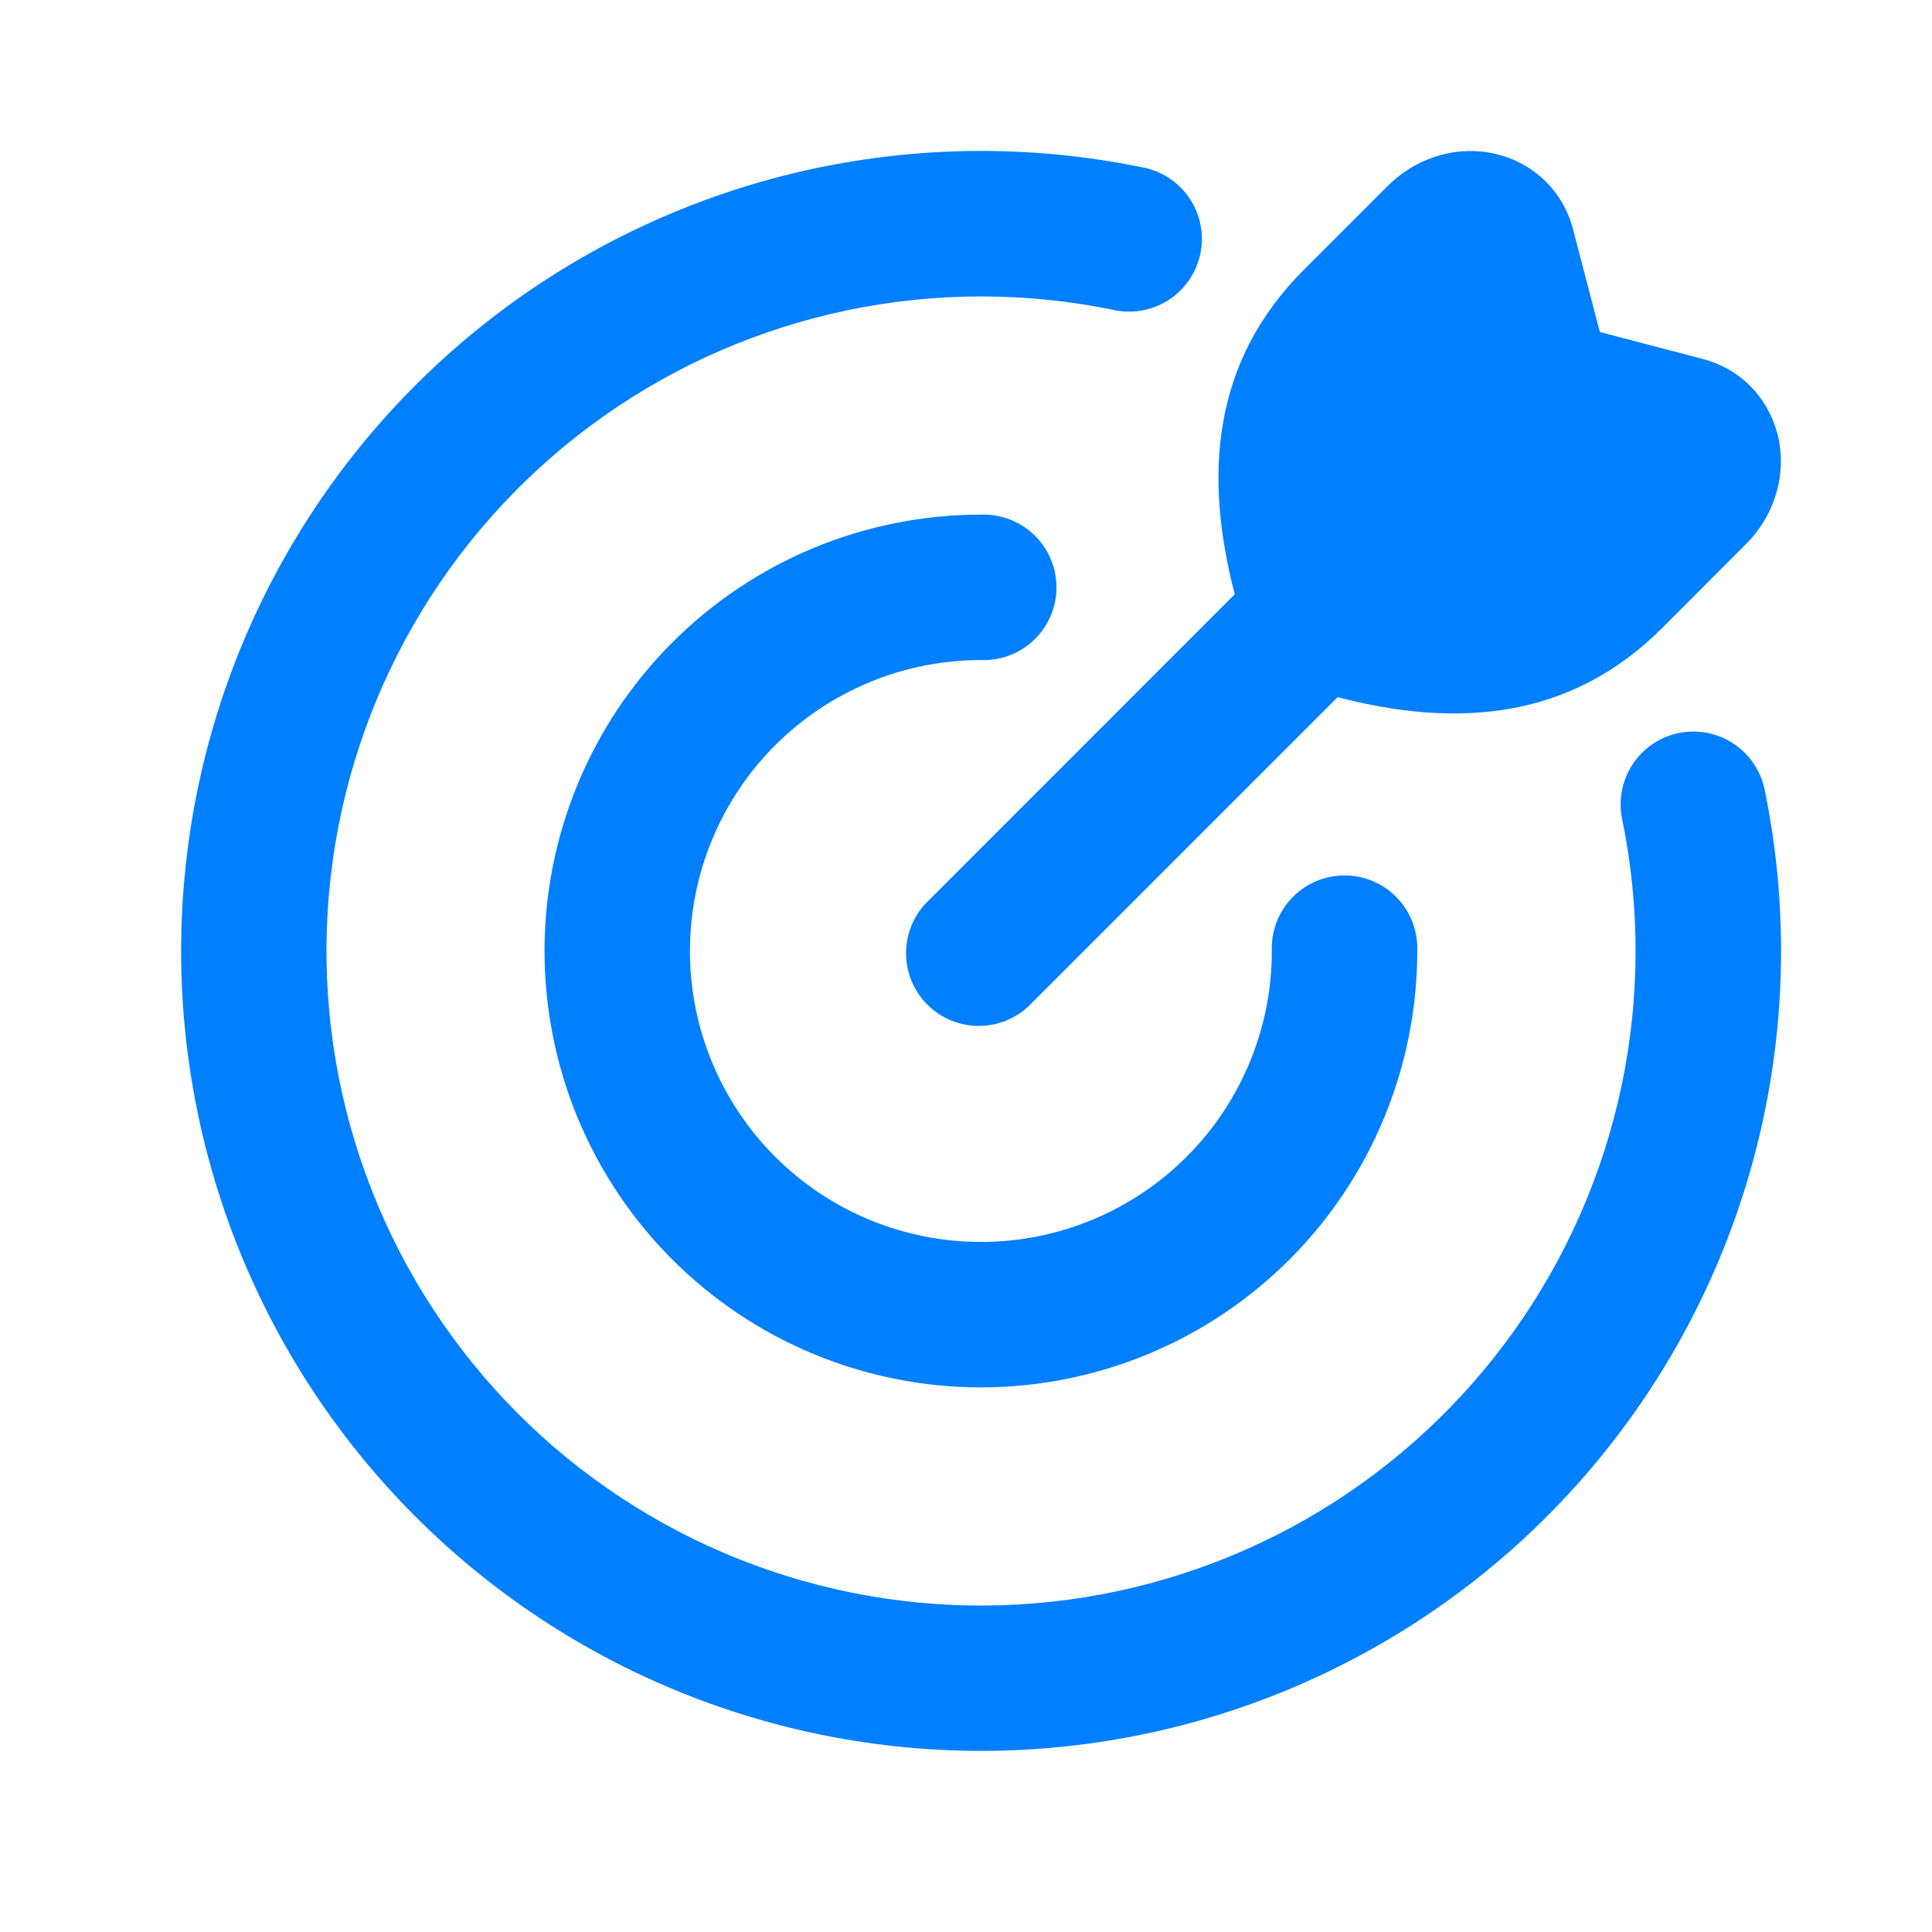 <svg viewBox="0 0 64 64" xmlns="http://www.w3.org/2000/svg" xmlns:xlink="http://www.w3.org/1999/xlink" width="64" height="64" fill="none">
	<rect id="icon/目标" width="64" height="64" x="0" y="0" />
	<path id="合并" d="M32.493 9.82C32.123 9.82 31.753 9.83 31.384 9.849C31.015 9.868 30.646 9.896 30.278 9.934C29.91 9.972 29.543 10.019 29.177 10.076C28.811 10.133 28.447 10.199 28.085 10.274C27.723 10.349 27.363 10.434 27.005 10.528C26.647 10.621 26.292 10.724 25.939 10.836C25.586 10.948 25.237 11.069 24.89 11.199C24.544 11.329 24.201 11.467 23.861 11.614C23.522 11.762 23.187 11.918 22.855 12.082C22.524 12.247 22.197 12.42 21.874 12.601C21.552 12.782 21.234 12.972 20.921 13.169C20.608 13.367 20.301 13.572 19.998 13.786C19.696 13.999 19.399 14.22 19.108 14.448C18.817 14.677 18.532 14.913 18.253 15.156C17.974 15.399 17.702 15.649 17.436 15.906C17.169 16.163 16.91 16.427 16.657 16.697C16.405 16.967 16.159 17.244 15.921 17.527C15.682 17.809 15.451 18.098 15.227 18.393C15.004 18.688 14.787 18.988 14.579 19.294C14.371 19.599 14.17 19.91 13.978 20.226C13.786 20.543 13.601 20.863 13.425 21.189C13.249 21.514 13.082 21.844 12.923 22.178C12.764 22.512 12.613 22.85 12.471 23.192C12.329 23.533 12.196 23.878 12.072 24.227C11.948 24.576 11.833 24.927 11.727 25.282C11.62 25.636 11.524 25.993 11.436 26.352C11.348 26.712 11.269 27.073 11.2 27.437C11.165 27.619 11.133 27.801 11.102 27.984L11.102 27.986C11.072 28.167 11.045 28.349 11.02 28.532C10.969 28.898 10.928 29.266 10.896 29.634C10.88 29.819 10.866 30.003 10.855 30.188L10.854 30.195C10.843 30.378 10.835 30.56 10.828 30.742C10.815 31.112 10.812 31.482 10.818 31.852C10.824 32.221 10.839 32.591 10.864 32.96C10.889 33.33 10.923 33.698 10.967 34.065C11.011 34.433 11.064 34.799 11.126 35.163C11.188 35.528 11.26 35.891 11.341 36.252C11.382 36.433 11.425 36.613 11.47 36.792L11.47 36.794C11.515 36.973 11.562 37.151 11.612 37.328C11.711 37.684 11.82 38.038 11.937 38.389C12.055 38.74 12.181 39.087 12.317 39.432C12.452 39.776 12.596 40.117 12.749 40.454C12.901 40.791 13.063 41.124 13.232 41.453C13.402 41.781 13.58 42.105 13.767 42.425C13.953 42.745 14.148 43.059 14.35 43.369C14.553 43.679 14.763 43.983 14.981 44.282C15.199 44.581 15.424 44.874 15.658 45.161C15.891 45.449 16.131 45.73 16.378 46.005C16.626 46.28 16.88 46.549 17.141 46.811C17.403 47.073 17.67 47.328 17.945 47.576C18.082 47.701 18.221 47.823 18.361 47.944C18.502 48.065 18.643 48.183 18.786 48.3C19.073 48.534 19.365 48.76 19.663 48.979C19.962 49.198 20.265 49.41 20.574 49.613C20.883 49.817 21.197 50.012 21.516 50.199C21.835 50.387 22.159 50.566 22.487 50.737C22.815 50.908 23.148 51.07 23.484 51.224C23.821 51.377 24.161 51.523 24.505 51.659C24.849 51.795 25.196 51.923 25.547 52.041C25.897 52.16 26.25 52.27 26.607 52.37C26.963 52.471 27.321 52.562 27.682 52.644C28.043 52.727 28.405 52.799 28.77 52.863C29.134 52.927 29.5 52.981 29.867 53.026C30.235 53.071 30.603 53.106 30.972 53.132C31.341 53.158 31.711 53.175 32.081 53.182C32.45 53.189 32.82 53.187 33.19 53.175C33.56 53.163 33.929 53.142 34.298 53.111C34.667 53.08 35.034 53.04 35.401 52.991C35.768 52.941 36.133 52.882 36.497 52.814C36.86 52.746 37.222 52.668 37.582 52.581C37.941 52.495 38.299 52.399 38.653 52.294C39.008 52.189 39.36 52.075 39.709 51.952C40.058 51.829 40.404 51.697 40.746 51.556C41.088 51.415 41.426 51.266 41.761 51.108C42.095 50.95 42.426 50.783 42.752 50.608C43.078 50.433 43.399 50.25 43.716 50.059C44.032 49.867 44.344 49.668 44.65 49.46C44.957 49.253 45.258 49.038 45.553 48.815C45.848 48.592 46.138 48.362 46.422 48.124C46.705 47.887 46.983 47.642 47.254 47.39C47.389 47.264 47.523 47.137 47.656 47.007C47.788 46.878 47.918 46.747 48.047 46.615C48.305 46.349 48.556 46.078 48.8 45.799C49.044 45.521 49.281 45.237 49.51 44.947C49.739 44.656 49.961 44.36 50.175 44.059C50.39 43.757 50.596 43.45 50.795 43.138C50.993 42.825 51.184 42.508 51.366 42.186C51.548 41.864 51.722 41.538 51.888 41.207C52.053 40.876 52.21 40.541 52.359 40.202C52.507 39.864 52.647 39.521 52.778 39.175C52.909 38.829 53.031 38.48 53.144 38.127C53.257 37.775 53.361 37.42 53.456 37.062C53.551 36.705 53.636 36.345 53.713 35.983C53.789 35.621 53.856 35.257 53.914 34.892C53.972 34.526 54.02 34.16 54.059 33.791C54.099 33.424 54.128 33.055 54.148 32.685C54.168 32.316 54.179 31.946 54.18 31.576C54.182 31.206 54.173 30.836 54.156 30.467C54.138 30.097 54.111 29.728 54.074 29.36C54.038 28.992 53.992 28.625 53.937 28.259C53.881 27.893 53.816 27.529 53.742 27.166C53.708 27.01 53.689 26.852 53.686 26.692C53.682 26.532 53.695 26.373 53.724 26.216C53.752 26.058 53.796 25.905 53.855 25.756C53.914 25.608 53.987 25.466 54.074 25.332C54.161 25.198 54.261 25.073 54.373 24.959C54.484 24.845 54.607 24.742 54.739 24.652C54.871 24.562 55.011 24.486 55.158 24.424C55.306 24.361 55.458 24.314 55.615 24.282C55.772 24.251 55.93 24.234 56.09 24.234C56.25 24.234 56.409 24.249 56.566 24.28C56.723 24.312 56.875 24.358 57.023 24.419C57.17 24.481 57.311 24.557 57.443 24.646C57.576 24.736 57.699 24.837 57.811 24.951C57.923 25.065 58.024 25.189 58.111 25.323C58.199 25.457 58.273 25.598 58.333 25.746C58.392 25.895 58.437 26.048 58.466 26.205C58.56 26.666 58.641 27.13 58.711 27.596C58.78 28.061 58.837 28.528 58.882 28.997C58.926 29.465 58.958 29.935 58.977 30.405C58.997 30.876 59.004 31.346 58.998 31.817C58.992 32.288 58.974 32.758 58.944 33.227C58.913 33.697 58.87 34.166 58.814 34.633C58.758 35.101 58.69 35.566 58.61 36.03C58.529 36.494 58.437 36.955 58.332 37.414C58.227 37.873 58.109 38.329 57.98 38.781C57.851 39.234 57.709 39.683 57.556 40.128C57.403 40.573 57.238 41.014 57.061 41.45C56.884 41.886 56.696 42.318 56.496 42.744C56.297 43.17 56.086 43.591 55.864 44.006C55.641 44.421 55.408 44.83 55.164 45.232C54.92 45.635 54.666 46.031 54.401 46.42C54.136 46.809 53.861 47.19 53.575 47.565C53.29 47.939 52.995 48.306 52.69 48.664C52.385 49.023 52.071 49.373 51.747 49.715C51.424 50.057 51.091 50.39 50.75 50.714C50.409 51.038 50.059 51.353 49.701 51.659C49.343 51.964 48.977 52.26 48.603 52.546C48.229 52.832 47.848 53.108 47.459 53.374C47.071 53.64 46.675 53.895 46.273 54.139C45.871 54.384 45.463 54.618 45.048 54.841C44.633 55.064 44.213 55.275 43.787 55.476C43.361 55.676 42.931 55.865 42.495 56.043C42.059 56.221 41.618 56.386 41.173 56.54C40.729 56.694 40.28 56.837 39.828 56.967C39.375 57.097 38.92 57.215 38.461 57.321C38.002 57.427 37.541 57.52 37.078 57.602C36.614 57.683 36.148 57.752 35.681 57.808C35.214 57.865 34.745 57.909 34.276 57.94C33.806 57.972 33.336 57.991 32.865 57.998C32.394 58.004 31.924 57.998 31.453 57.979C30.983 57.961 30.514 57.93 30.045 57.886C29.576 57.842 29.109 57.786 28.643 57.718C28.177 57.649 27.714 57.569 27.252 57.475C26.791 57.382 26.332 57.277 25.877 57.159C25.421 57.041 24.968 56.912 24.52 56.77C24.071 56.628 23.626 56.474 23.185 56.309C22.744 56.144 22.309 55.966 21.877 55.778C21.446 55.589 21.02 55.389 20.599 55.178C20.179 54.966 19.764 54.744 19.355 54.51C18.947 54.277 18.544 54.033 18.149 53.778C17.753 53.523 17.364 53.257 16.983 52.982C16.601 52.706 16.227 52.42 15.861 52.125C15.495 51.829 15.136 51.524 14.786 51.21C14.436 50.895 14.095 50.571 13.762 50.238C13.429 49.906 13.105 49.564 12.79 49.214C12.476 48.864 12.171 48.505 11.875 48.139C11.579 47.773 11.294 47.399 11.018 47.017C10.743 46.636 10.477 46.247 10.222 45.851C9.967 45.456 9.723 45.053 9.49 44.645C9.256 44.236 9.034 43.821 8.822 43.401C8.611 42.98 8.411 42.554 8.222 42.123C8.034 41.691 7.856 41.255 7.691 40.815C7.526 40.374 7.372 39.929 7.23 39.48C7.159 39.256 7.091 39.031 7.027 38.805L7.025 38.798C6.961 38.574 6.899 38.349 6.841 38.123C6.723 37.668 6.618 37.209 6.525 36.748C6.432 36.286 6.351 35.823 6.282 35.357C6.214 34.891 6.158 34.424 6.114 33.955C6.07 33.486 6.039 33.017 6.021 32.547C6.011 32.312 6.005 32.077 6.002 31.843L6.002 31.842C5.999 31.607 5.999 31.371 6.003 31.135C6.009 30.664 6.028 30.194 6.06 29.724C6.075 29.49 6.094 29.256 6.116 29.022L6.116 29.021L6.117 29.017C6.139 28.784 6.164 28.551 6.192 28.319C6.22 28.085 6.251 27.851 6.286 27.618L6.286 27.618L6.286 27.615C6.321 27.384 6.358 27.153 6.398 26.922C6.48 26.459 6.573 25.998 6.679 25.539C6.732 25.31 6.788 25.082 6.847 24.854L6.847 24.853C6.906 24.625 6.968 24.398 7.033 24.172C7.098 23.947 7.166 23.723 7.237 23.499L7.237 23.497C7.308 23.273 7.382 23.049 7.46 22.827C7.614 22.382 7.779 21.941 7.957 21.505C8.135 21.07 8.324 20.639 8.524 20.213C8.725 19.787 8.936 19.366 9.159 18.952C9.382 18.537 9.616 18.129 9.861 17.727C10.105 17.325 10.36 16.929 10.626 16.541C10.759 16.347 10.894 16.155 11.032 15.964C11.17 15.773 11.31 15.584 11.454 15.397C11.74 15.023 12.036 14.657 12.341 14.299C12.647 13.941 12.962 13.591 13.286 13.25C13.61 12.909 13.943 12.576 14.285 12.253C14.455 12.091 14.628 11.933 14.802 11.776L14.804 11.775L14.804 11.775C14.979 11.617 15.156 11.463 15.336 11.31C15.694 11.005 16.061 10.71 16.435 10.425C16.81 10.139 17.191 9.864 17.58 9.599C17.776 9.466 17.972 9.336 18.171 9.208C18.368 9.081 18.567 8.957 18.768 8.836C18.97 8.713 19.173 8.594 19.378 8.477L19.378 8.477C19.582 8.361 19.787 8.247 19.994 8.136C20.409 7.914 20.83 7.703 21.256 7.504C21.469 7.404 21.682 7.307 21.897 7.214L21.897 7.214L21.899 7.213C22.115 7.118 22.332 7.027 22.55 6.939C22.769 6.85 22.988 6.765 23.209 6.682L23.209 6.682C23.429 6.6 23.65 6.52 23.872 6.444C24.317 6.291 24.766 6.149 25.219 6.02C25.671 5.891 26.127 5.773 26.586 5.668C26.817 5.615 27.049 5.566 27.281 5.519C27.51 5.473 27.74 5.43 27.97 5.39C28.434 5.31 28.899 5.242 29.367 5.186C29.834 5.13 30.303 5.087 30.773 5.056C31.008 5.041 31.244 5.029 31.48 5.02L31.482 5.02C31.715 5.011 31.949 5.005 32.183 5.002C32.654 4.996 33.124 5.003 33.595 5.023C33.83 5.032 34.065 5.045 34.299 5.061C34.534 5.077 34.769 5.096 35.003 5.118C35.472 5.163 35.939 5.22 36.404 5.289C36.87 5.359 37.334 5.44 37.795 5.534C37.874 5.547 37.953 5.564 38.031 5.585L38.031 5.586C38.109 5.607 38.186 5.632 38.262 5.661C38.414 5.718 38.558 5.791 38.695 5.878C38.832 5.964 38.959 6.064 39.075 6.177C39.192 6.289 39.297 6.412 39.388 6.546C39.48 6.679 39.558 6.821 39.621 6.97C39.685 7.119 39.733 7.273 39.765 7.432C39.797 7.591 39.814 7.752 39.813 7.914C39.813 8.076 39.797 8.237 39.765 8.396C39.732 8.554 39.684 8.708 39.621 8.858C39.557 9.007 39.479 9.148 39.387 9.282C39.295 9.415 39.191 9.538 39.074 9.65C38.957 9.763 38.83 9.862 38.693 9.949C38.556 10.036 38.411 10.108 38.26 10.166C38.108 10.223 37.952 10.265 37.792 10.291C37.632 10.318 37.471 10.328 37.309 10.321C37.147 10.315 36.987 10.293 36.83 10.254C36.114 10.109 35.395 10.001 34.673 9.928C33.95 9.856 33.223 9.82 32.493 9.82ZM52.109 7.598C51.73 6.142 50.555 5.249 49.29 5.05L49.29 5.047C48.076 4.855 46.844 5.285 45.962 6.167L43.194 8.935C40.136 11.992 39.88 15.762 40.903 19.686L30.791 29.801C30.672 29.911 30.564 30.032 30.469 30.164C30.374 30.296 30.294 30.435 30.227 30.583C30.16 30.731 30.109 30.885 30.073 31.043C30.037 31.201 30.017 31.362 30.014 31.524C30.011 31.686 30.023 31.848 30.053 32.007C30.082 32.167 30.127 32.322 30.187 32.473C30.248 32.624 30.323 32.767 30.412 32.902C30.502 33.038 30.604 33.163 30.719 33.278C30.833 33.393 30.959 33.495 31.094 33.585C31.229 33.674 31.372 33.749 31.523 33.81C31.674 33.871 31.829 33.916 31.988 33.945C32.148 33.974 32.309 33.988 32.472 33.984C32.634 33.981 32.794 33.962 32.953 33.926C33.111 33.891 33.265 33.839 33.413 33.773C33.487 33.739 33.559 33.703 33.629 33.662C33.699 33.622 33.767 33.578 33.833 33.531C33.964 33.436 34.085 33.328 34.195 33.209L44.31 23.094C48.231 24.117 52.004 23.86 55.062 20.803L57.83 18.031C58.711 17.153 59.141 15.921 58.95 14.706C58.744 13.442 57.855 12.267 56.395 11.888L52.998 10.999L52.109 7.598ZM32.493 21.865C32.178 21.865 31.863 21.881 31.549 21.912C31.235 21.943 30.923 21.989 30.613 22.05C30.303 22.112 29.998 22.189 29.695 22.28C29.393 22.372 29.097 22.478 28.805 22.599C28.513 22.72 28.228 22.855 27.95 23.003C27.672 23.152 27.401 23.314 27.139 23.49C26.876 23.665 26.623 23.853 26.379 24.053C26.135 24.253 25.901 24.465 25.678 24.688C25.455 24.911 25.243 25.145 25.043 25.389C24.843 25.633 24.655 25.886 24.48 26.149C24.304 26.411 24.142 26.682 23.993 26.96C23.845 27.238 23.71 27.523 23.589 27.815C23.468 28.107 23.362 28.404 23.27 28.706C23.179 29.008 23.102 29.313 23.041 29.623C22.979 29.933 22.933 30.244 22.902 30.559C22.871 30.873 22.855 31.188 22.855 31.503C22.855 31.819 22.871 32.134 22.902 32.448C22.933 32.762 22.979 33.074 23.041 33.384C23.102 33.693 23.179 33.999 23.27 34.301C23.362 34.603 23.468 34.9 23.589 35.192C23.71 35.483 23.845 35.768 23.993 36.047C24.068 36.186 24.146 36.323 24.227 36.459L24.227 36.459C24.308 36.594 24.392 36.727 24.48 36.858C24.655 37.12 24.843 37.374 25.043 37.618C25.243 37.862 25.455 38.095 25.678 38.318C25.901 38.542 26.135 38.753 26.379 38.954C26.623 39.154 26.876 39.342 27.139 39.517C27.401 39.692 27.672 39.855 27.95 40.003C28.228 40.152 28.513 40.287 28.805 40.408C29.097 40.529 29.393 40.635 29.695 40.726C29.998 40.818 30.303 40.895 30.613 40.956C30.923 41.018 31.235 41.064 31.549 41.095C31.863 41.126 32.178 41.141 32.493 41.141C32.809 41.141 33.124 41.126 33.438 41.095C33.752 41.064 34.064 41.018 34.374 40.956C34.683 40.895 34.989 40.818 35.291 40.726C35.593 40.635 35.89 40.529 36.182 40.408C36.473 40.287 36.758 40.152 37.037 40.003C37.315 39.855 37.585 39.692 37.848 39.517C38.11 39.342 38.364 39.154 38.608 38.954C38.852 38.753 39.085 38.542 39.308 38.318C39.532 38.095 39.743 37.862 39.944 37.618C40.144 37.374 40.332 37.12 40.507 36.858C40.682 36.595 40.844 36.325 40.993 36.047C41.142 35.768 41.277 35.483 41.398 35.192C41.518 34.9 41.625 34.603 41.716 34.301C41.808 33.999 41.885 33.693 41.946 33.384C42.008 33.074 42.054 32.762 42.085 32.448C42.116 32.134 42.131 31.819 42.131 31.503C42.125 31.341 42.135 31.18 42.161 31.02C42.188 30.86 42.229 30.704 42.287 30.553C42.345 30.401 42.417 30.257 42.504 30.12C42.591 29.983 42.69 29.856 42.803 29.739C42.915 29.622 43.038 29.517 43.172 29.425C43.305 29.333 43.447 29.256 43.596 29.192C43.745 29.129 43.899 29.081 44.058 29.048C44.217 29.016 44.378 29 44.54 29C44.702 29 44.863 29.016 45.022 29.048C45.181 29.081 45.335 29.129 45.484 29.192C45.633 29.256 45.775 29.333 45.908 29.425C45.975 29.471 46.039 29.521 46.1 29.573C46.162 29.625 46.221 29.68 46.277 29.739C46.389 29.856 46.489 29.983 46.576 30.12C46.663 30.257 46.735 30.401 46.793 30.553C46.85 30.704 46.892 30.86 46.919 31.02C46.945 31.18 46.955 31.341 46.949 31.503C46.949 31.977 46.925 32.449 46.879 32.92C46.856 33.156 46.827 33.39 46.792 33.624L46.792 33.624C46.757 33.858 46.717 34.091 46.671 34.323C46.578 34.788 46.464 35.246 46.326 35.699C46.189 36.153 46.029 36.598 45.848 37.035C45.667 37.472 45.465 37.9 45.242 38.318C45.018 38.735 44.775 39.141 44.512 39.534C44.249 39.928 43.968 40.308 43.667 40.674C43.367 41.04 43.049 41.39 42.715 41.725C42.38 42.059 42.029 42.377 41.664 42.677C41.298 42.978 40.918 43.259 40.524 43.522C40.13 43.785 39.725 44.029 39.307 44.252C38.89 44.475 38.462 44.677 38.025 44.858C37.588 45.039 37.142 45.199 36.689 45.336C36.463 45.405 36.235 45.468 36.006 45.525L36.005 45.525C35.776 45.583 35.545 45.635 35.313 45.681C34.849 45.773 34.381 45.843 33.91 45.889C33.675 45.912 33.438 45.929 33.202 45.941C32.966 45.953 32.73 45.959 32.493 45.959C32.02 45.959 31.548 45.935 31.076 45.889C30.605 45.843 30.137 45.773 29.673 45.681C29.209 45.588 28.75 45.474 28.297 45.336C27.844 45.199 27.399 45.039 26.962 44.858C26.743 44.768 26.527 44.672 26.314 44.571C26.1 44.47 25.888 44.363 25.679 44.252C25.262 44.029 24.856 43.785 24.462 43.522C24.069 43.259 23.689 42.978 23.323 42.677C23.141 42.528 22.962 42.374 22.787 42.215L22.786 42.214C22.61 42.055 22.439 41.892 22.272 41.725C21.937 41.39 21.62 41.04 21.319 40.674C21.019 40.308 20.737 39.928 20.474 39.534C20.211 39.141 19.968 38.735 19.745 38.318C19.522 37.9 19.32 37.472 19.138 37.035C18.957 36.598 18.798 36.153 18.66 35.699C18.523 35.246 18.408 34.788 18.316 34.323C18.224 33.859 18.154 33.391 18.108 32.92C18.061 32.449 18.038 31.977 18.038 31.503C18.038 31.03 18.061 30.558 18.108 30.087C18.154 29.615 18.224 29.148 18.316 28.683C18.408 28.219 18.523 27.76 18.66 27.307C18.798 26.854 18.957 26.409 19.138 25.971C19.32 25.534 19.522 25.107 19.745 24.689C19.968 24.272 20.211 23.866 20.474 23.472C20.737 23.079 21.019 22.699 21.319 22.333C21.62 21.967 21.937 21.617 22.272 21.282C22.607 20.947 22.957 20.63 23.323 20.329C23.689 20.029 24.069 19.747 24.462 19.484C24.856 19.221 25.262 18.978 25.679 18.755C26.097 18.532 26.524 18.33 26.962 18.148C27.399 17.967 27.844 17.808 28.297 17.671C28.75 17.533 29.209 17.418 29.673 17.326C30.137 17.233 30.605 17.164 31.076 17.118C31.548 17.071 32.02 17.048 32.493 17.048C32.655 17.042 32.816 17.052 32.977 17.078C33.136 17.104 33.292 17.146 33.444 17.204C33.596 17.262 33.74 17.334 33.877 17.421C34.014 17.508 34.141 17.607 34.258 17.72C34.375 17.832 34.479 17.955 34.571 18.089C34.617 18.155 34.66 18.224 34.698 18.295L34.699 18.295L34.699 18.295C34.737 18.366 34.773 18.438 34.804 18.513C34.868 18.662 34.916 18.816 34.948 18.975C34.981 19.134 34.997 19.294 34.997 19.457C34.997 19.538 34.993 19.619 34.985 19.699L34.985 19.699C34.977 19.779 34.965 19.859 34.948 19.938C34.916 20.097 34.868 20.251 34.804 20.401C34.741 20.55 34.663 20.691 34.571 20.825C34.479 20.958 34.375 21.081 34.258 21.194C34.141 21.306 34.014 21.406 33.877 21.493C33.74 21.579 33.596 21.652 33.444 21.709C33.292 21.767 33.136 21.809 32.977 21.835C32.816 21.862 32.655 21.872 32.493 21.865Z" fill="rgb(0,127,255)" fill-rule="evenodd" />
</svg>
